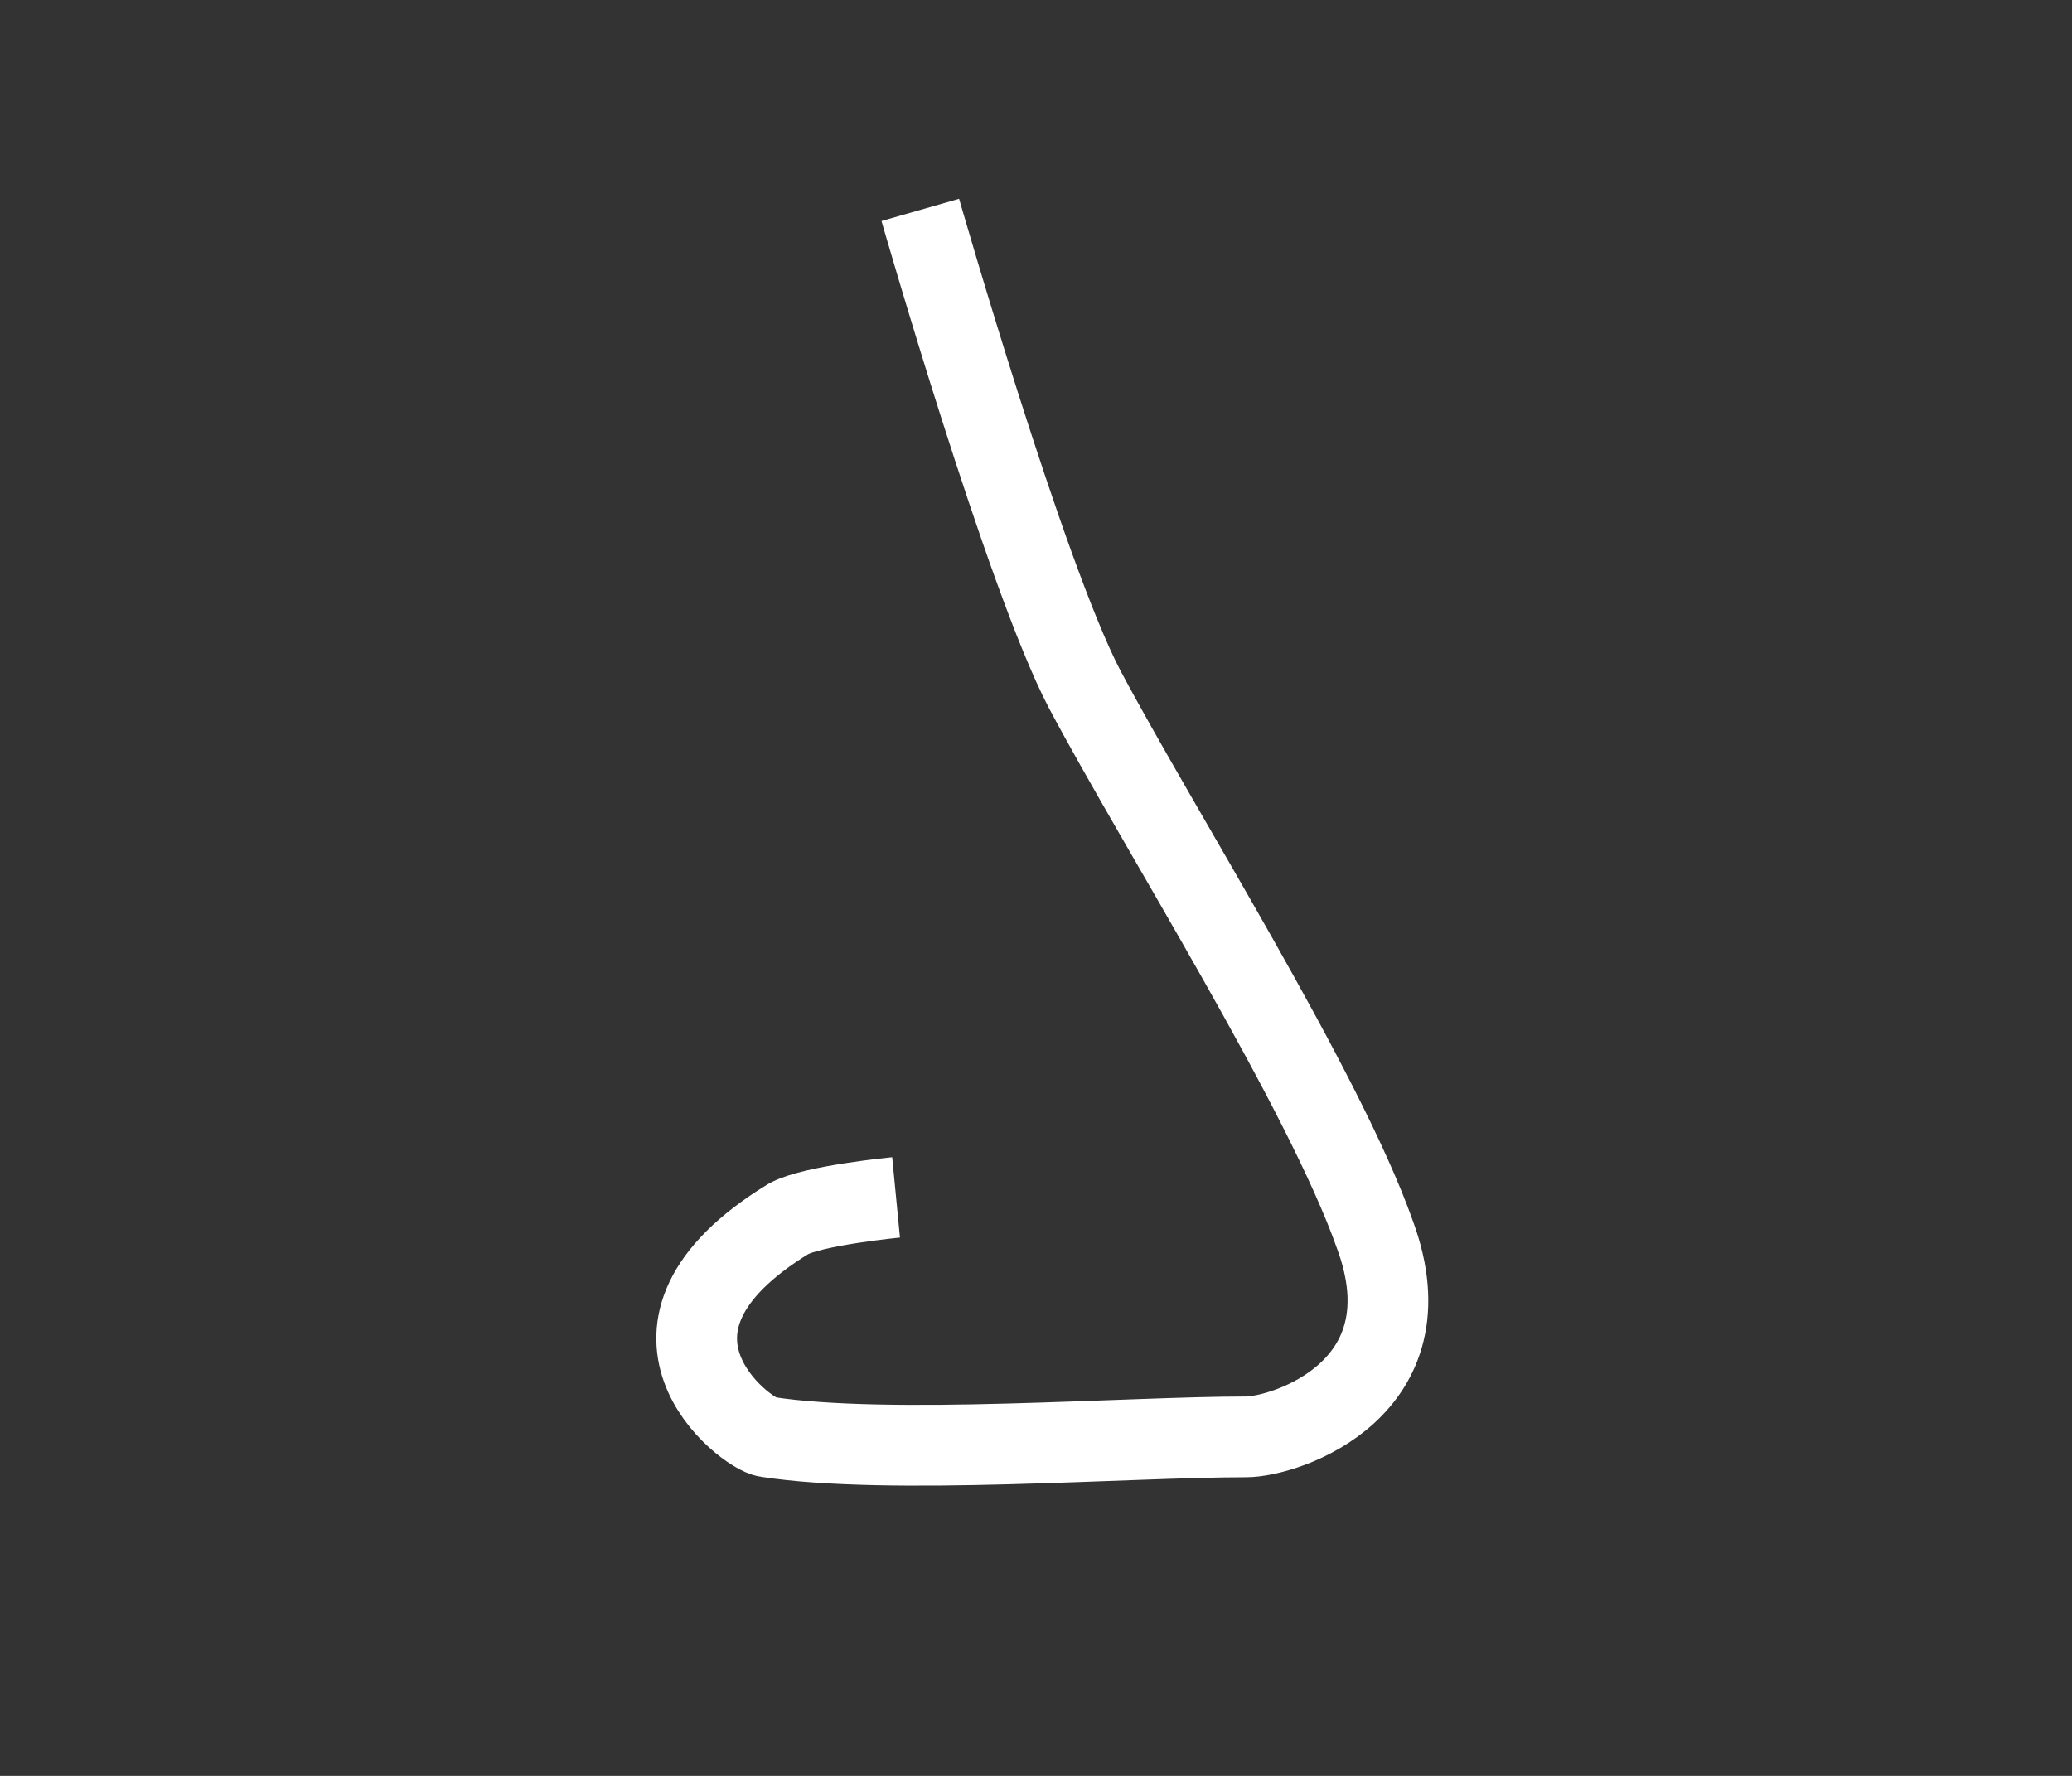 <?xml version="1.0" encoding="utf-8"?>
<!-- Generator: Adobe Illustrator 21.0.0, SVG Export Plug-In . SVG Version: 6.00 Build 0)  -->
<svg version="1.1" id="Capa_1" xmlns="http://www.w3.org/2000/svg" xmlns:xlink="http://www.w3.org/1999/xlink" x="0px" y="0px"
	 viewBox="0 0 77 66" style="enable-background:new 0 0 77 66;" xml:space="preserve">
<rect x="0" y="0" width="77" height="66" fill="#333333" stroke="none"/>
<style type="text/css">
	.st0{fill:none;stroke:#FFFFFF;stroke-width:3;stroke-miterlimit:10;}
</style>
<path class="st0" d="M34.2,7.8c0,0,3.9,13.6,6.1,17.8c2.7,5.1,8.9,14.9,10.8,20.3c2.1,5.7-3.3,7.5-4.8,7.5c-4.4,0-13.3,0.7-17.8,0
	c-0.8-0.1-5.9-4,0.8-8.1c0.9-0.5,4-0.8,4-0.8"/>
</svg>
